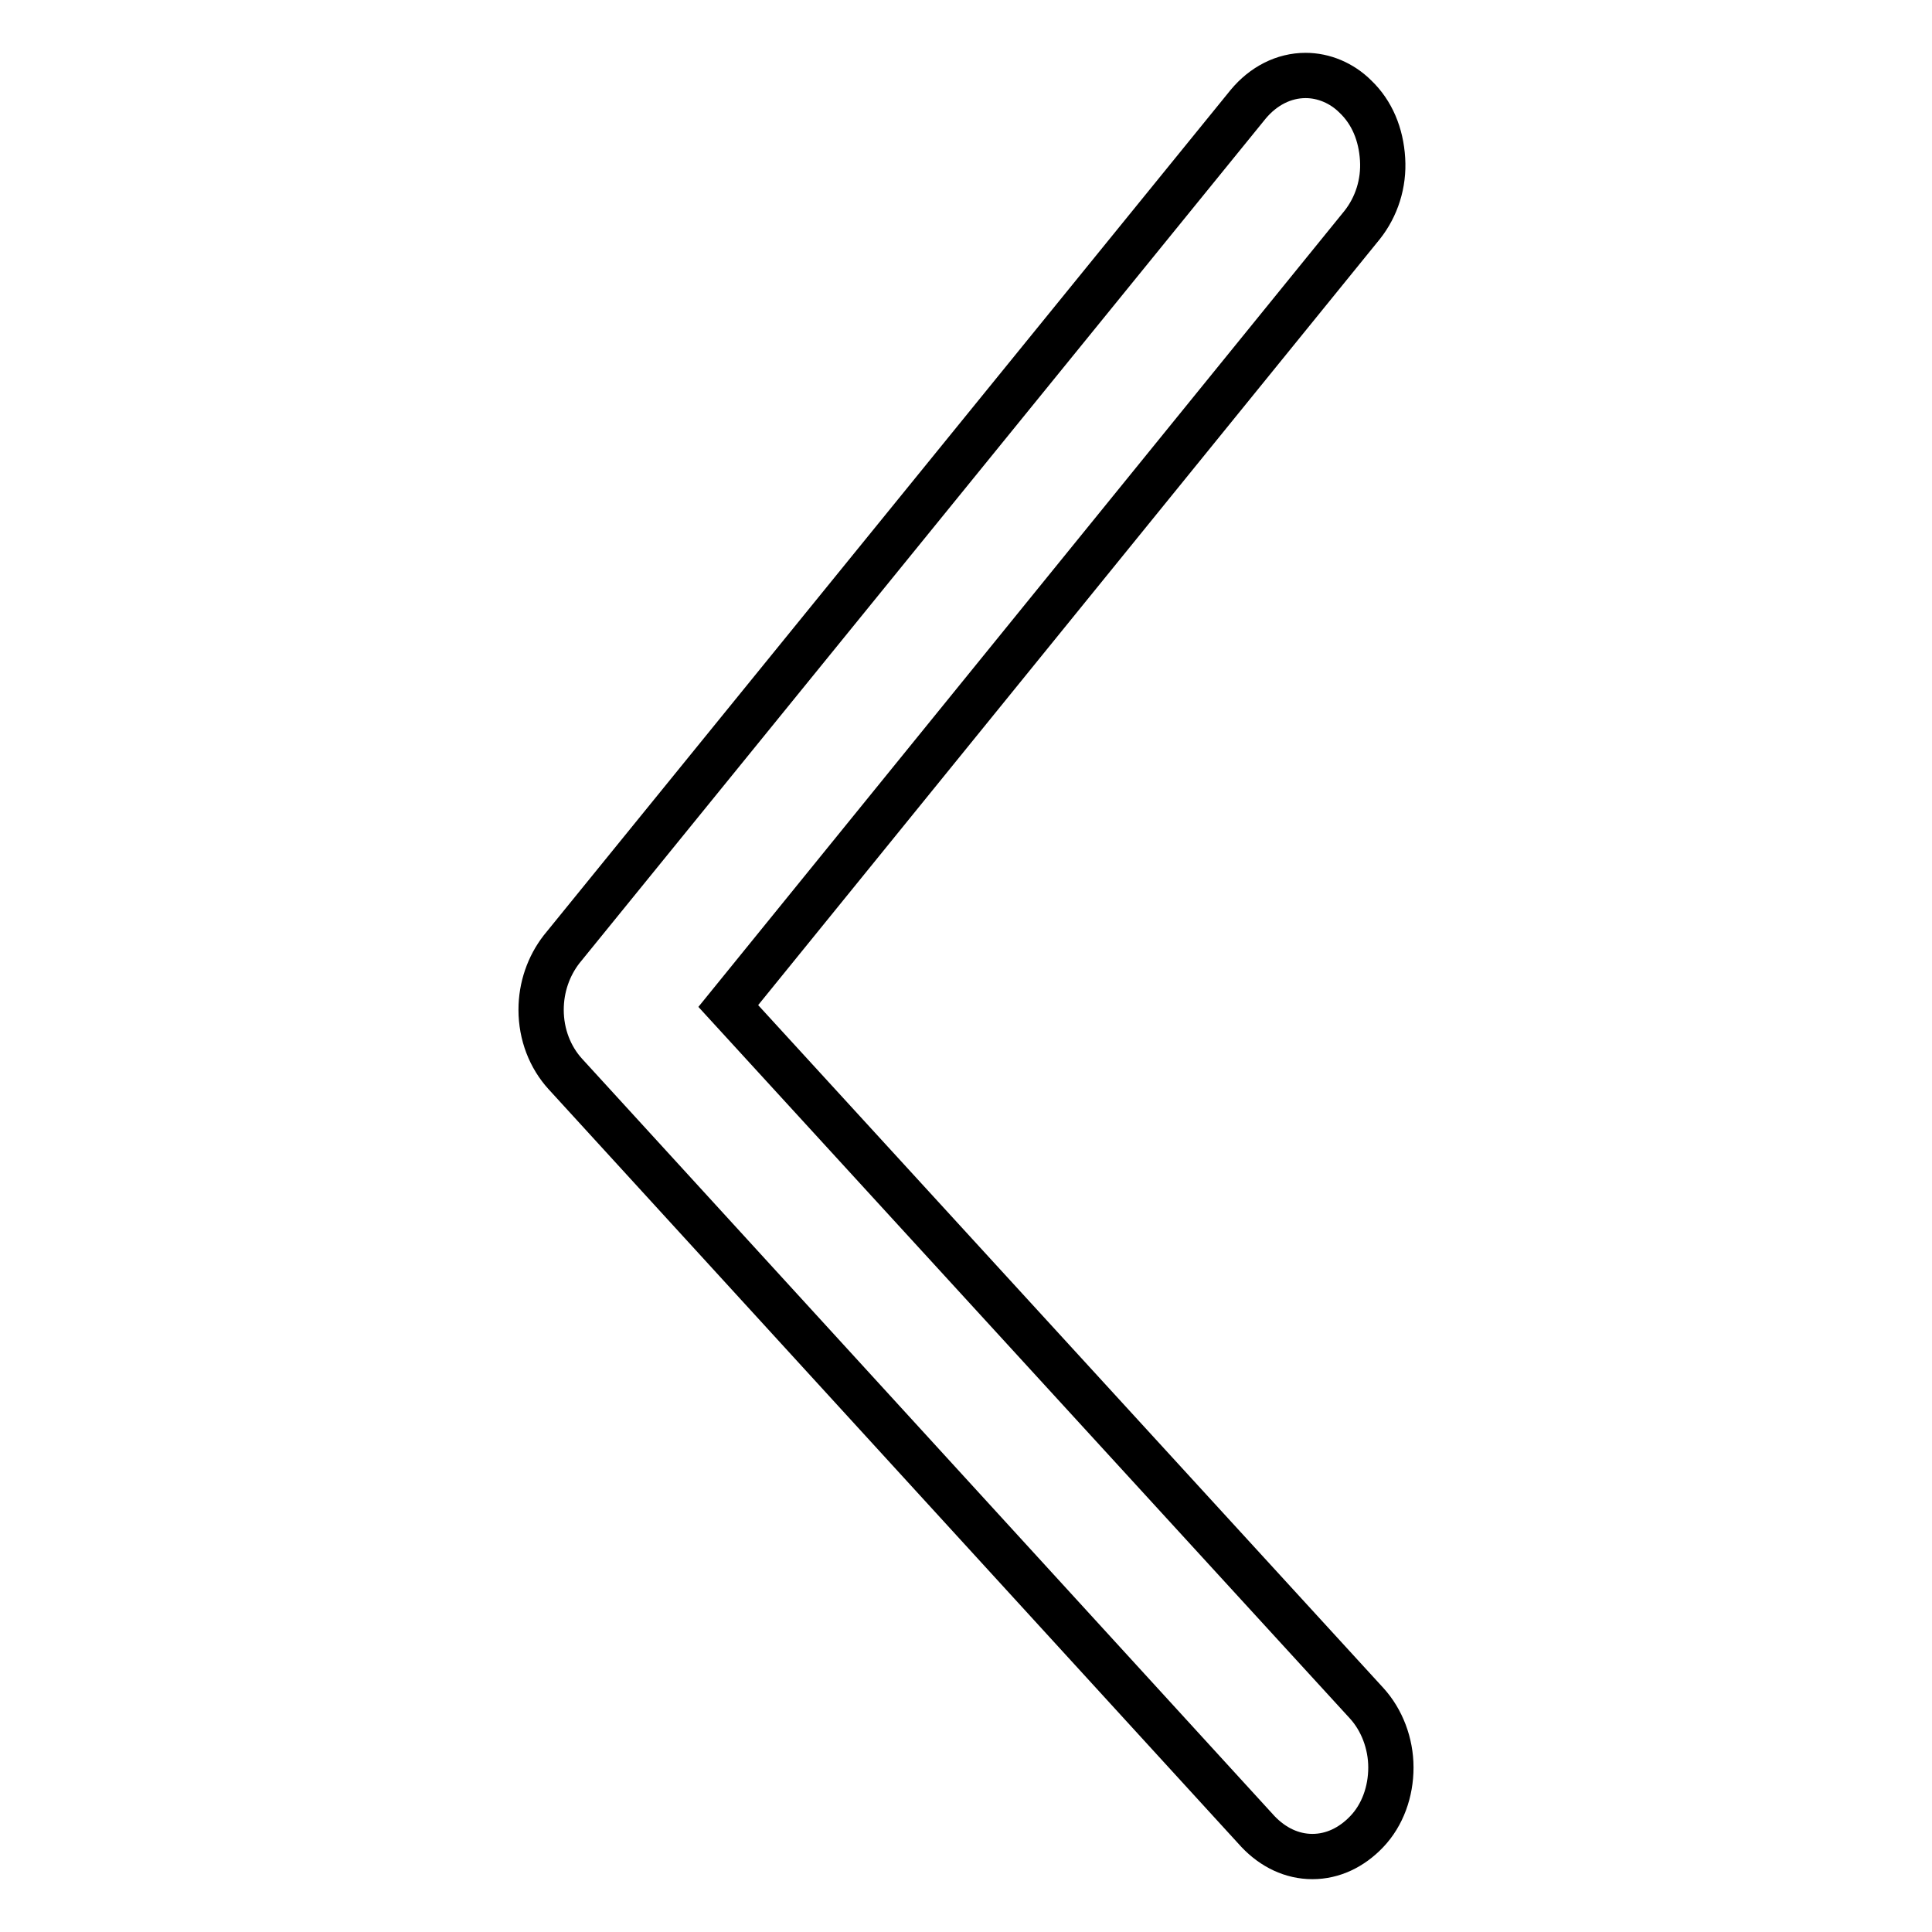 <?xml version="1.0" encoding="utf-8"?>
<!-- Svg Vector Icons : http://www.onlinewebfonts.com/icon -->
<!DOCTYPE svg PUBLIC "-//W3C//DTD SVG 1.1//EN" "http://www.w3.org/Graphics/SVG/1.1/DTD/svg11.dtd">
<svg version="1.1" xmlns="http://www.w3.org/2000/svg" xmlns:xlink="http://www.w3.org/1999/xlink" x="0px" y="0px" viewBox="0 0 256 256" enable-background="new 0 0 256 256" xml:space="preserve">
<g><g><path stroke-width="6" fill-opacity="0" stroke="#000000"  d="M173.9,246c-2.7,0-5.2-1.2-7.2-3.3L74.9,142.3c-2-2.2-3.2-5.2-3.2-8.5c0-3,1-5.8,2.7-8l91-112c2-2.4,4.7-3.8,7.6-3.8c2.4,0,4.8,1,6.6,2.8c2.2,2.1,3.4,5,3.6,8.3c0.2,3.2-0.8,6.3-2.7,8.7l-84,103.5l84.6,92.4c2,2.2,3.2,5.3,3.2,8.5c0,3.2-1.1,6.3-3.2,8.5C179.1,244.8,176.6,246,173.9,246z"/></g></g>
</svg>